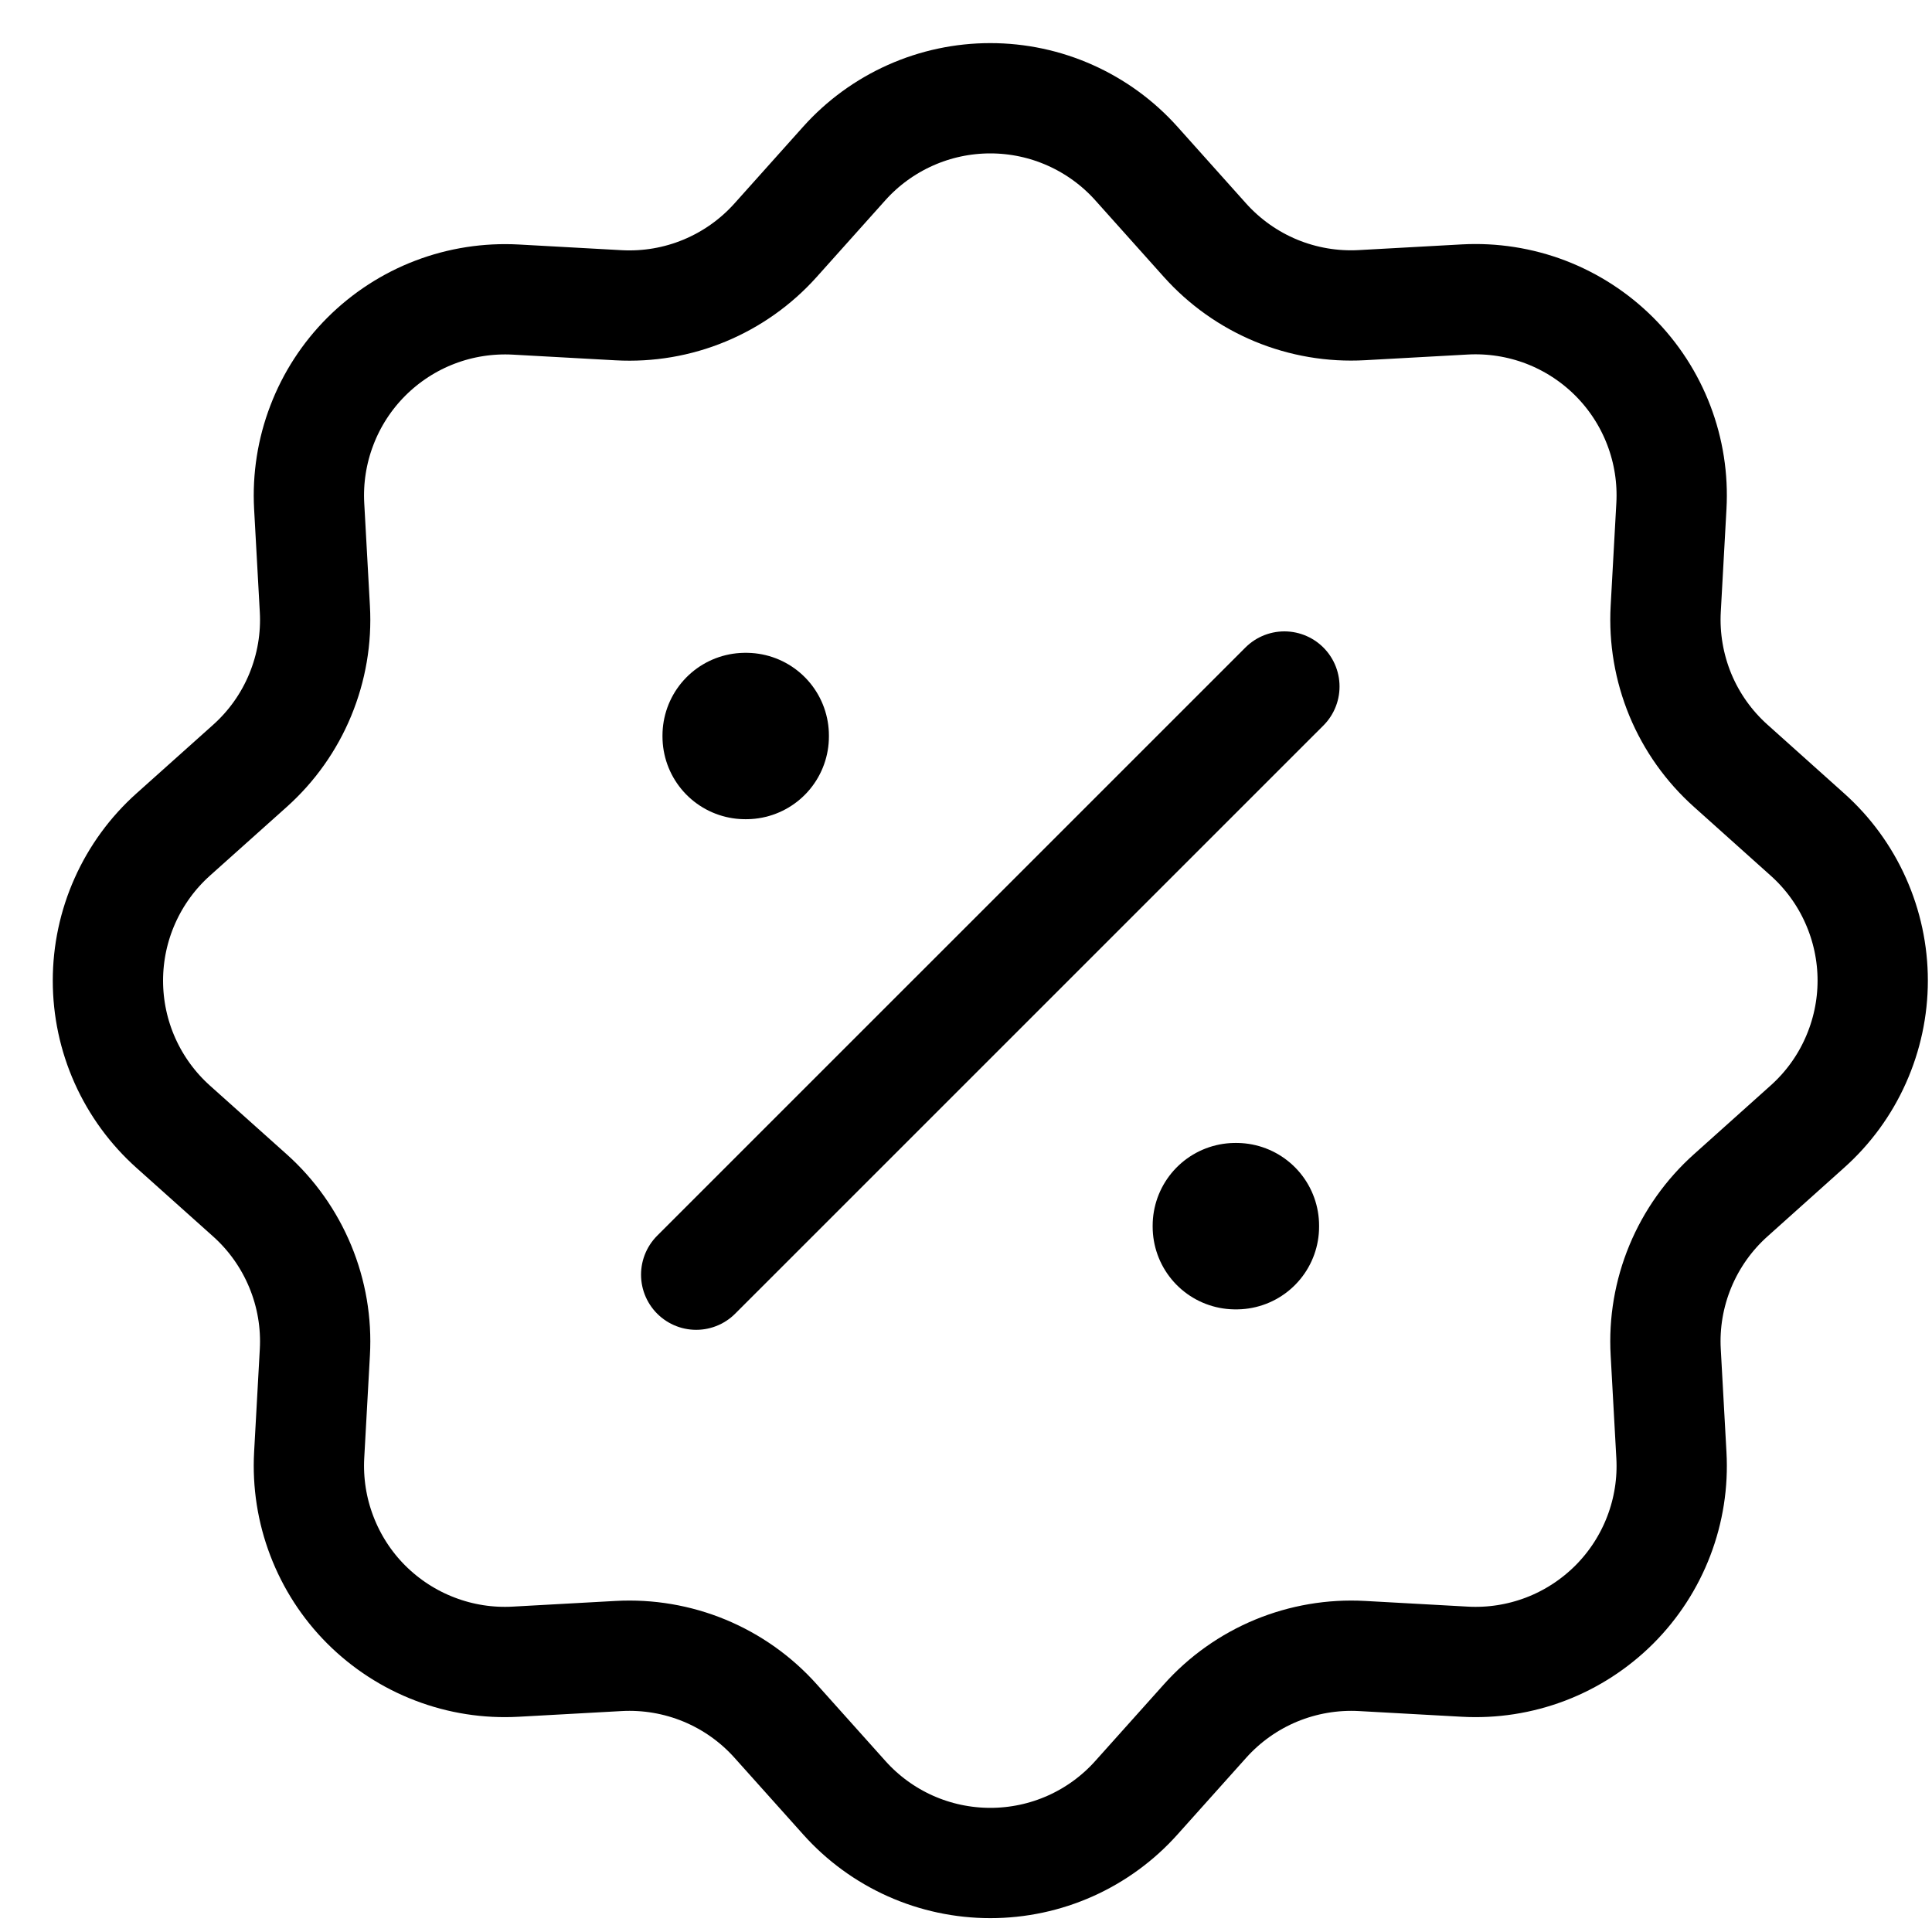 <svg xmlns="http://www.w3.org/2000/svg" fill="none" viewBox="0 0 35 35" height="35" width="35">
<path stroke-width="1.998" stroke="black" d="M15.294 2.962C15.627 2.59 16.035 2.293 16.491 2.089C16.947 1.885 17.441 1.78 17.94 1.78C18.44 1.78 18.933 1.885 19.389 2.089C19.845 2.293 20.253 2.59 20.586 2.962L21.829 4.351C22.185 4.748 22.625 5.06 23.117 5.264C23.609 5.467 24.141 5.558 24.673 5.528L26.537 5.425C27.036 5.398 27.535 5.476 28.002 5.654C28.468 5.833 28.892 6.108 29.245 6.461C29.598 6.814 29.873 7.238 30.051 7.705C30.229 8.171 30.307 8.67 30.279 9.169L30.176 11.032C30.147 11.563 30.238 12.095 30.441 12.587C30.645 13.079 30.957 13.518 31.354 13.873L32.742 15.117C33.115 15.45 33.413 15.858 33.616 16.314C33.82 16.77 33.926 17.264 33.926 17.764C33.926 18.263 33.82 18.757 33.616 19.213C33.413 19.669 33.115 20.077 32.742 20.41L31.354 21.654C30.957 22.009 30.645 22.449 30.441 22.941C30.237 23.433 30.146 23.965 30.176 24.497L30.279 26.361C30.307 26.86 30.229 27.359 30.05 27.826C29.872 28.292 29.597 28.716 29.244 29.069C28.89 29.422 28.466 29.697 28 29.875C27.533 30.053 27.034 30.131 26.535 30.103L24.673 30C24.141 29.971 23.61 30.062 23.118 30.265C22.626 30.469 22.186 30.781 21.831 31.178L20.588 32.566C20.255 32.939 19.847 33.237 19.391 33.441C18.935 33.645 18.441 33.75 17.941 33.75C17.441 33.75 16.947 33.645 16.491 33.441C16.035 33.237 15.627 32.939 15.294 32.566L14.051 31.178C13.696 30.781 13.256 30.469 12.764 30.265C12.271 30.061 11.74 29.971 11.208 30L9.343 30.103C8.844 30.131 8.345 30.053 7.879 29.874C7.412 29.696 6.989 29.421 6.635 29.068C6.282 28.715 6.008 28.291 5.83 27.824C5.651 27.357 5.574 26.858 5.601 26.36L5.704 24.497C5.734 23.965 5.643 23.434 5.439 22.942C5.235 22.45 4.924 22.01 4.527 21.655L3.138 20.412C2.766 20.079 2.468 19.671 2.264 19.215C2.06 18.759 1.955 18.265 1.955 17.765C1.955 17.266 2.06 16.772 2.264 16.316C2.468 15.859 2.766 15.451 3.138 15.118L4.527 13.875C4.924 13.52 5.236 13.08 5.439 12.588C5.643 12.095 5.734 11.564 5.704 11.032L5.601 9.167C5.574 8.669 5.652 8.17 5.831 7.704C6.009 7.237 6.284 6.814 6.637 6.461C6.991 6.108 7.414 5.833 7.881 5.655C8.347 5.477 8.846 5.4 9.345 5.427L11.208 5.53C11.739 5.559 12.271 5.469 12.762 5.265C13.254 5.061 13.694 4.749 14.049 4.353L15.294 2.962Z"></path>
<path stroke-linejoin="round" stroke-width="2.997" stroke="black" d="M13.5 13.325H13.518V13.342H13.5V13.325ZM22.38 22.204H22.398V22.222H22.38V22.204Z"></path>
<path stroke-linejoin="round" stroke-linecap="round" stroke-width="1.998" stroke="black" d="M23.268 12.437L12.612 23.092"></path>
</svg>
